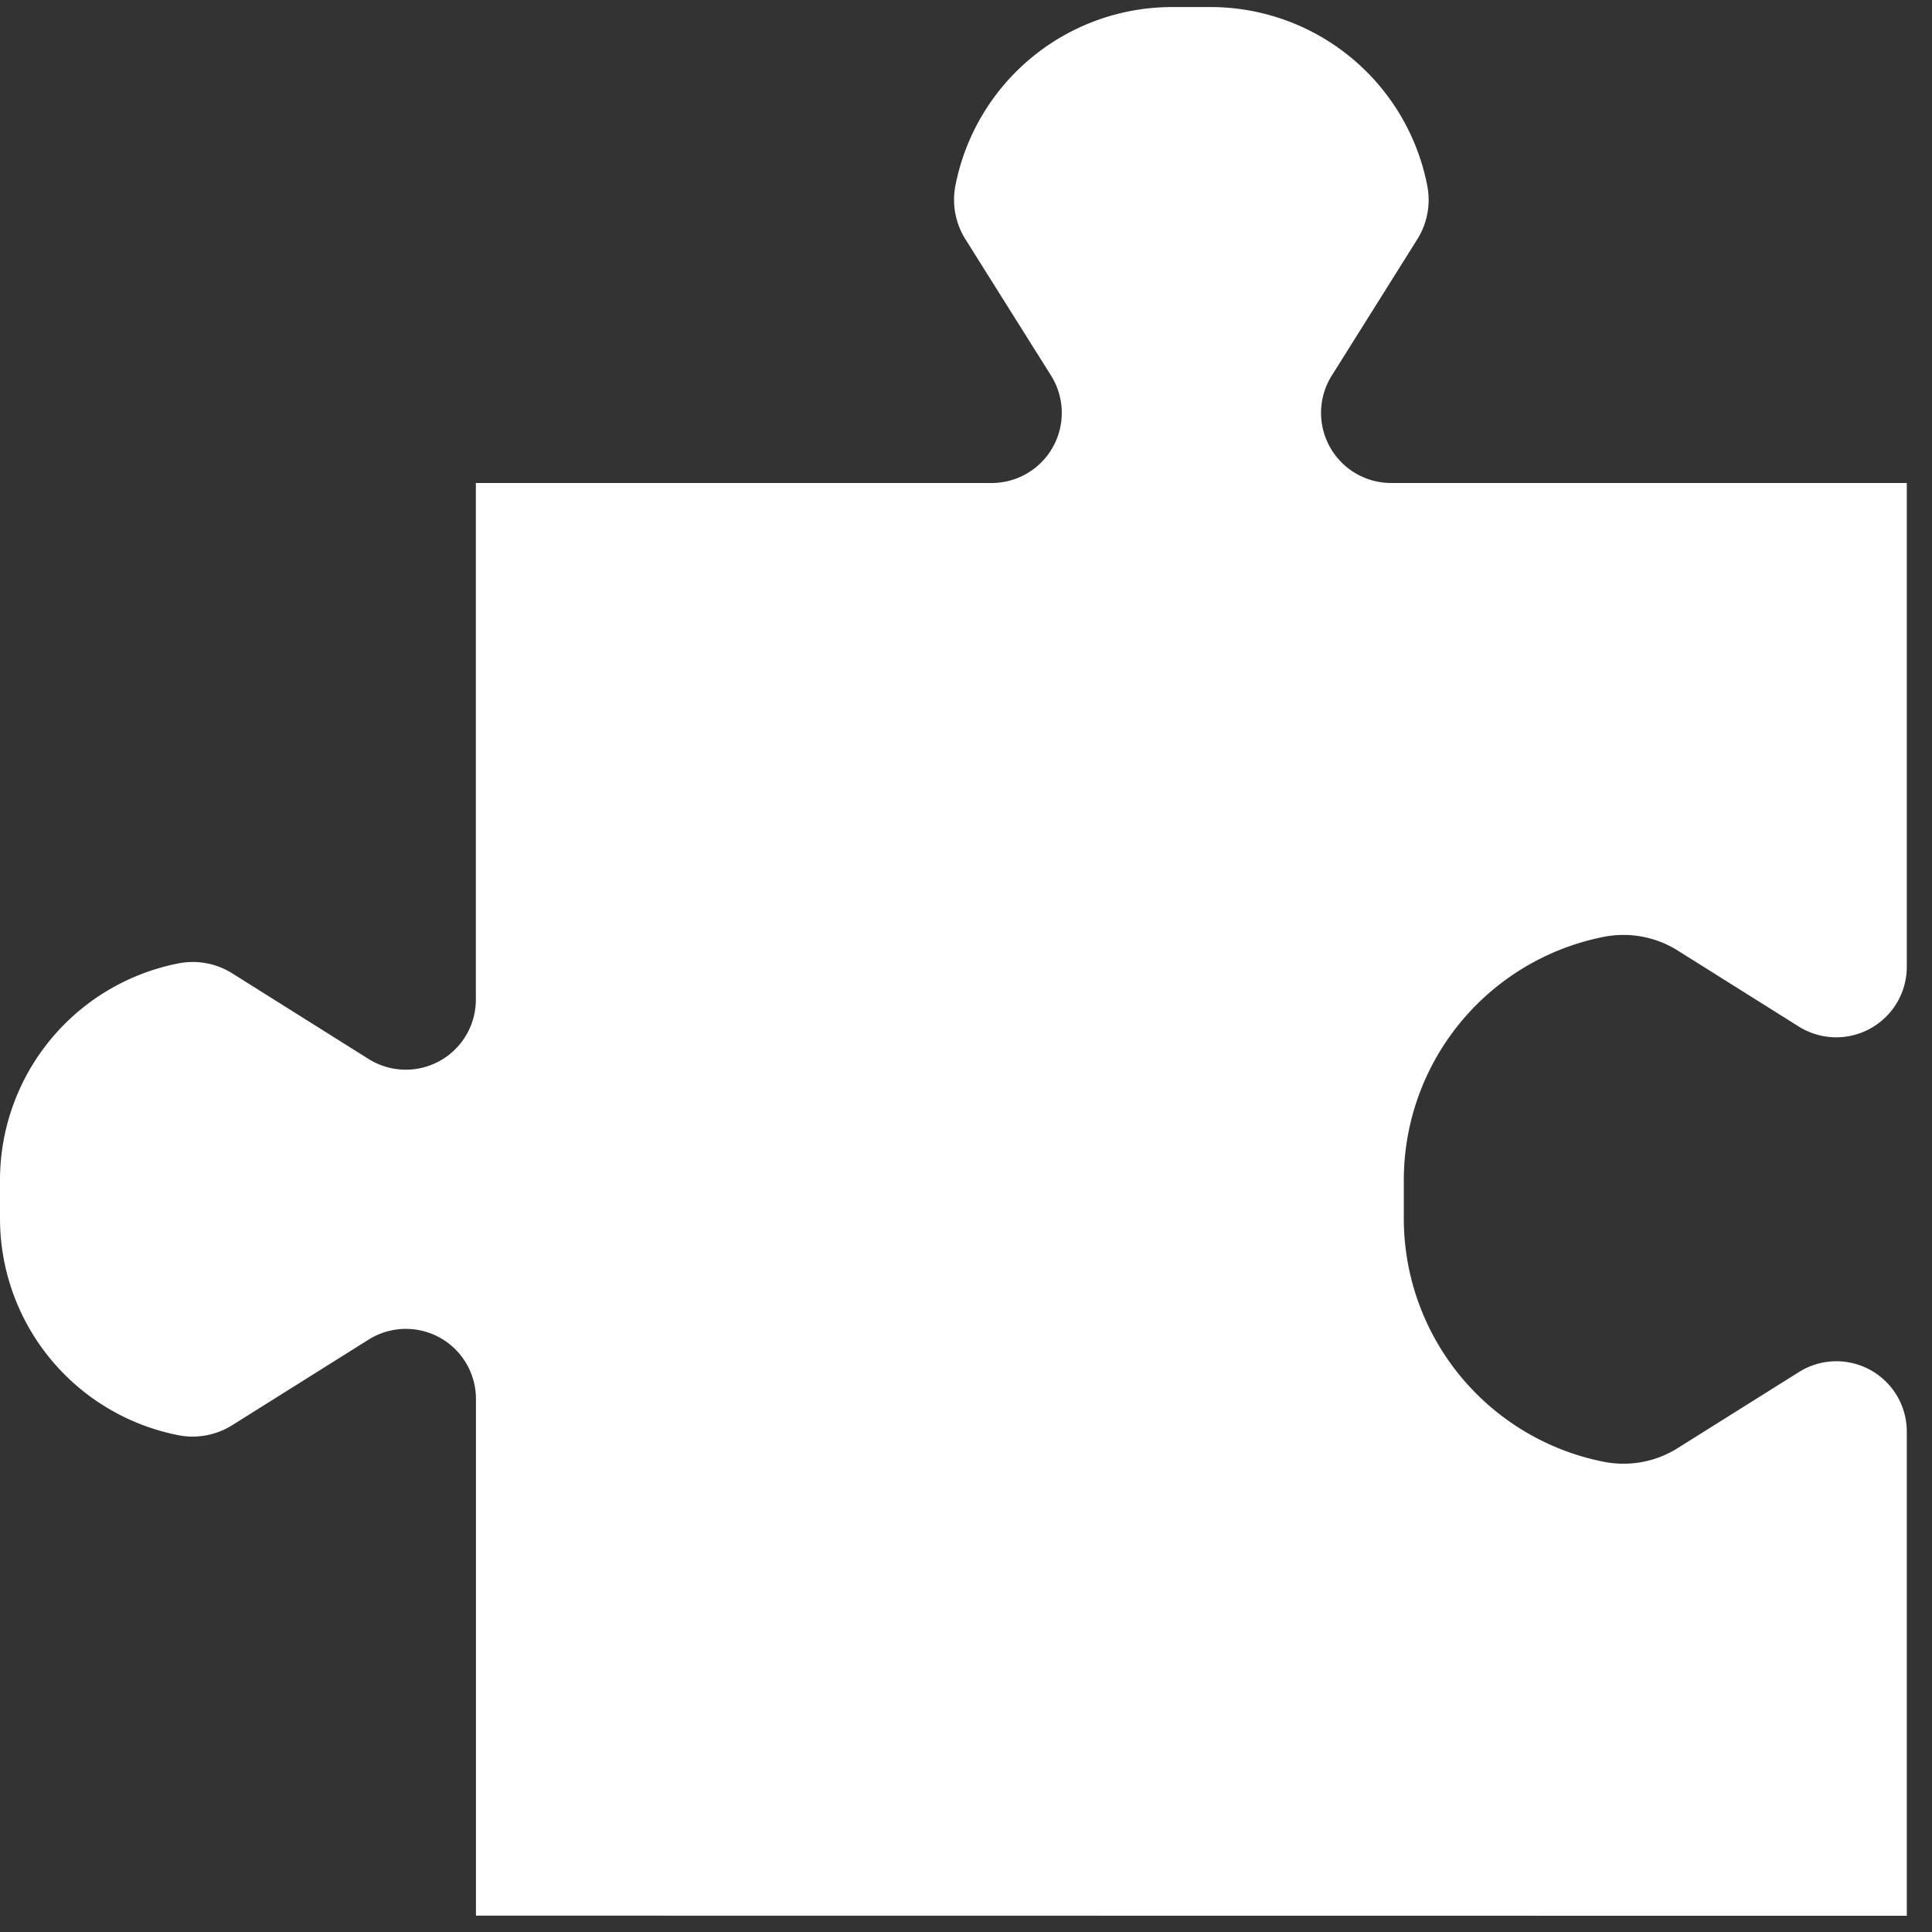 <svg xmlns="http://www.w3.org/2000/svg" width="23" height="23" fill="none"><rect width="100%" height="100%" fill="#333333" stroke="none"/><path fill="#fff" d="m5.666 22.805 17.034.002v-5.763a.838.838 0 0 0-1.284-.71l-1.446.907c-.26.163-.572.22-.873.162a2.953 2.953 0 0 1-2.385-2.898v-.455a2.953 2.953 0 0 1 2.385-2.898c.301-.058.613 0 .873.162l1.446.908a.84.84 0 0 0 1.284-.71V5.75h-6.14a.835.835 0 0 1-.706-1.278l1.019-1.624a.883.883 0 0 0 .118-.639 2.63 2.63 0 0 0-2.58-2.125h-.455a2.63 2.63 0 0 0-2.582 2.125c-.043.22 0 .449.119.639l1.02 1.624a.835.835 0 0 1-.708 1.278h-6.14v6.15a.834.834 0 0 1-1.277.707l-1.624-1.02a.883.883 0 0 0-.64-.118A2.63 2.63 0 0 0 0 14.05v.455a2.63 2.63 0 0 0 2.125 2.581c.22.043.449 0 .639-.119l1.624-1.019a.834.834 0 0 1 1.278.707v6.15Z"/></svg>